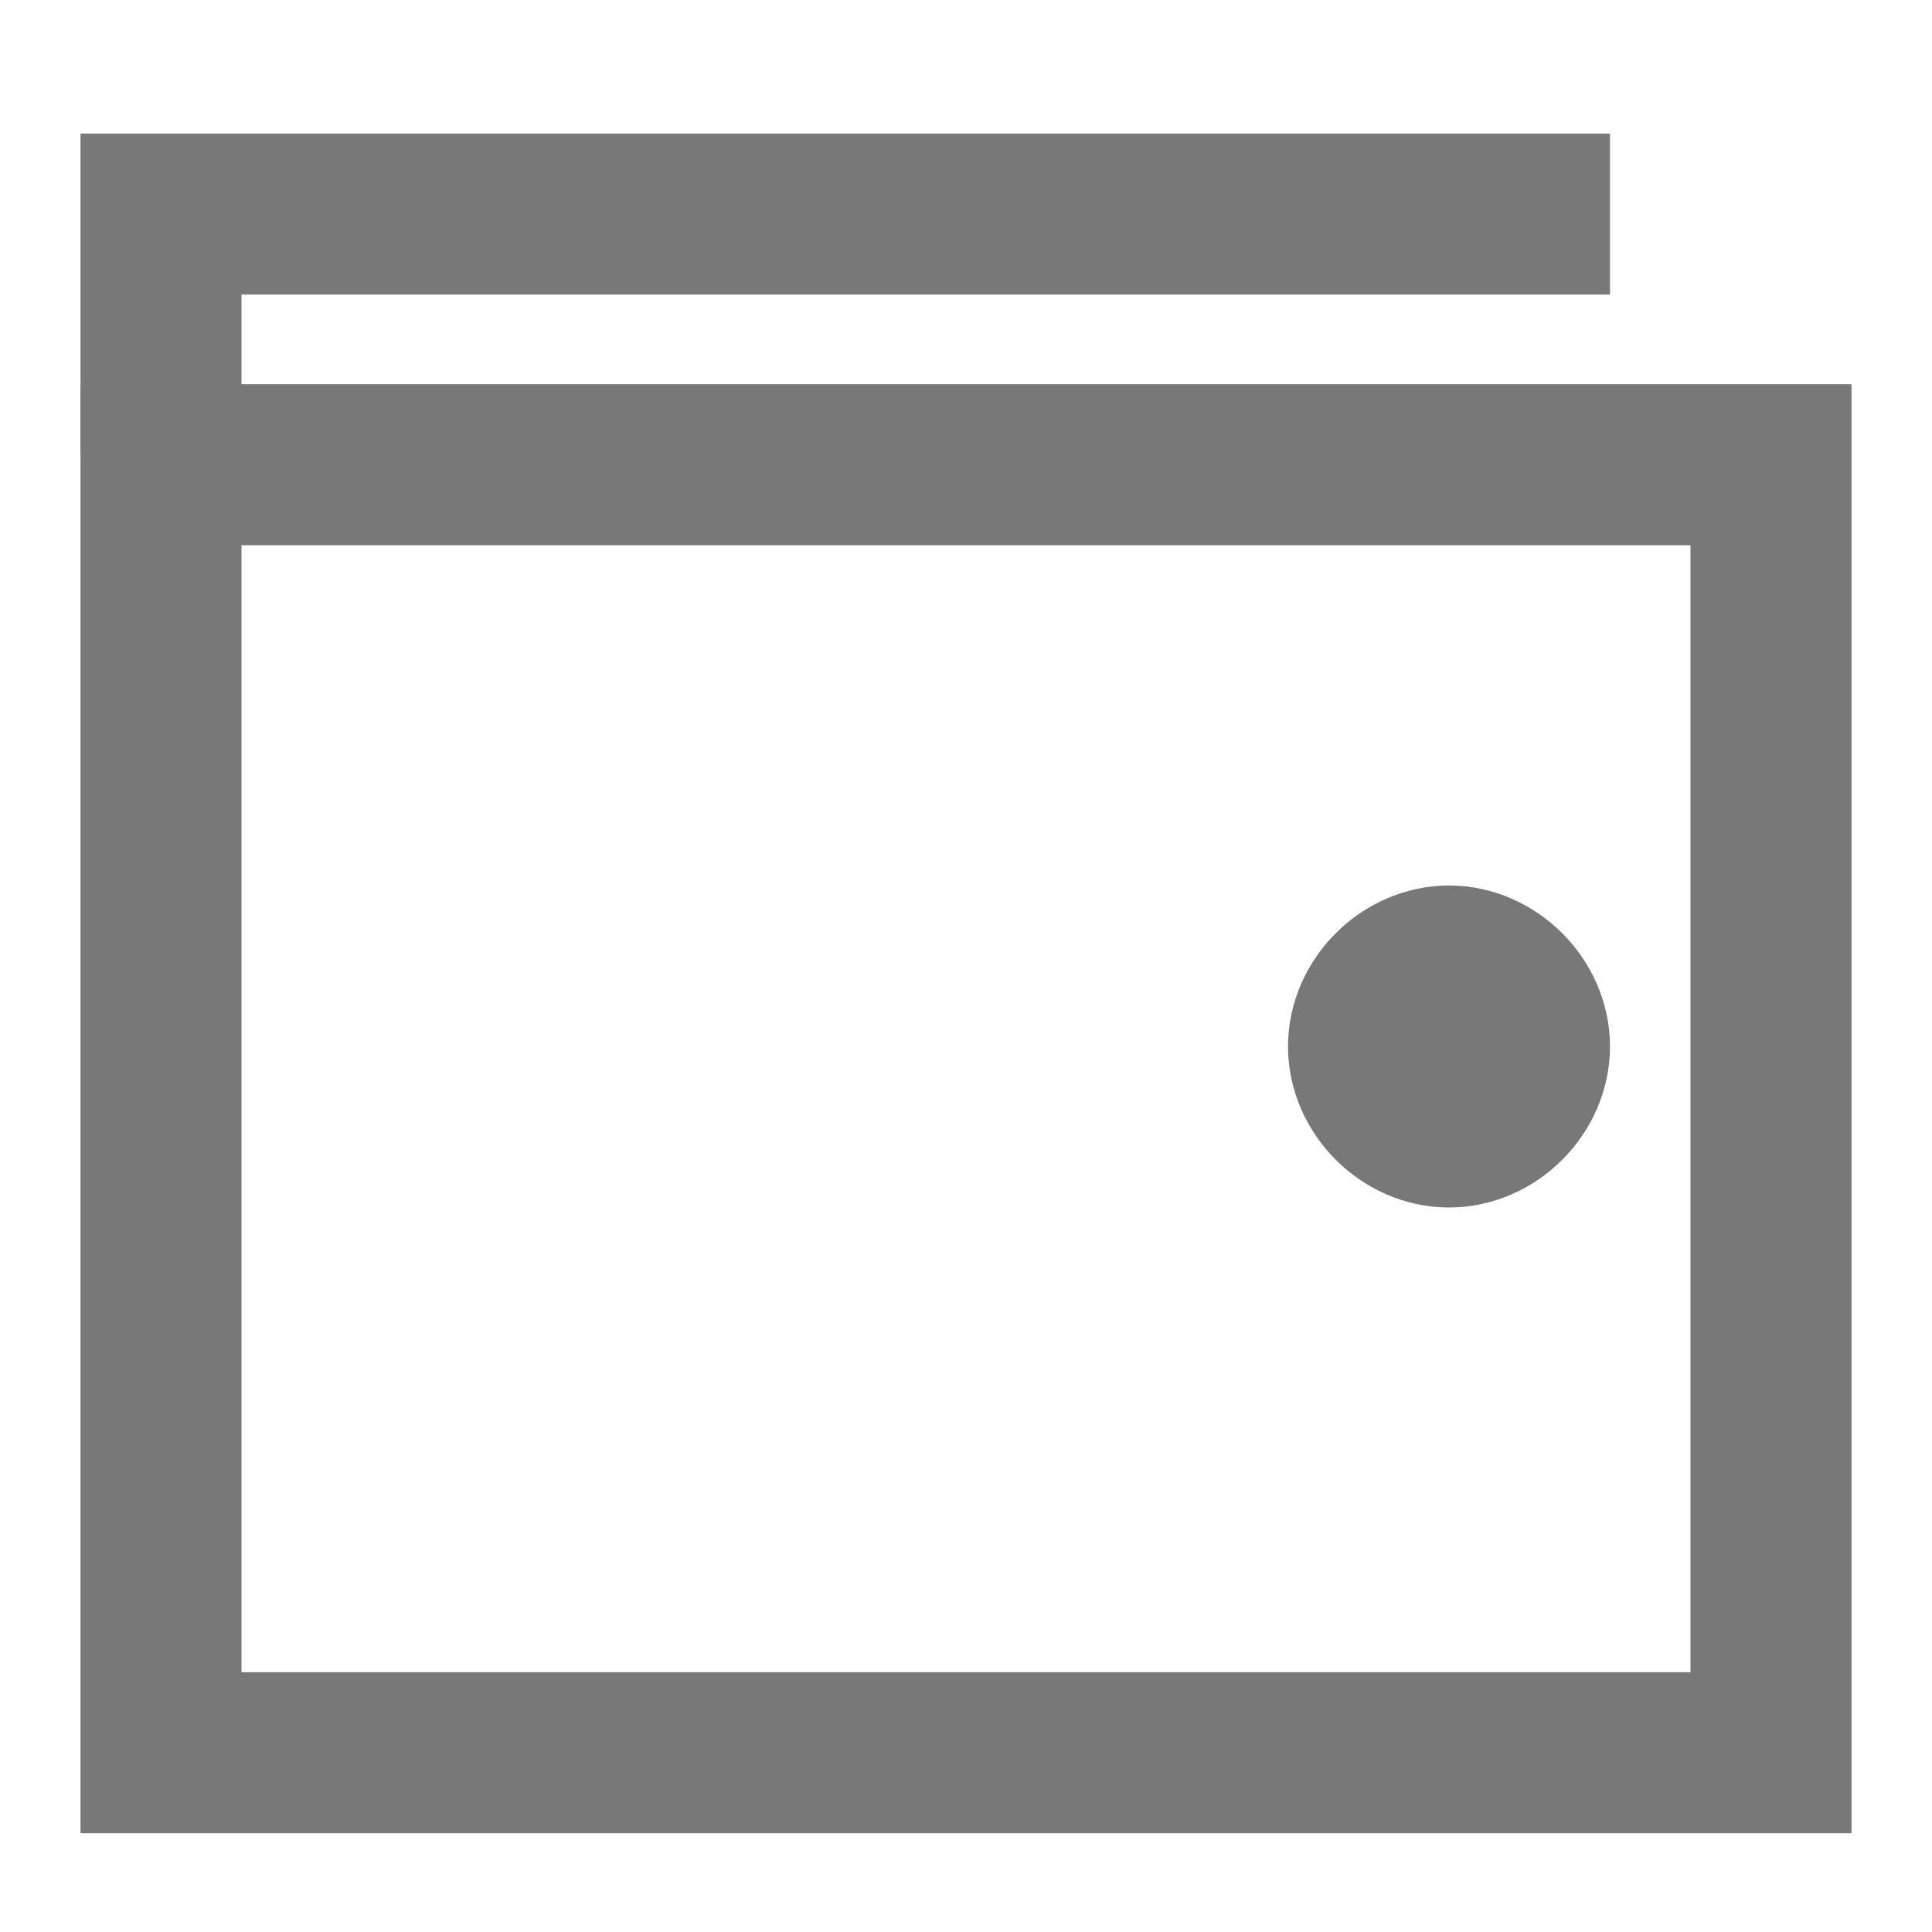 <?xml version="1.0" encoding="UTF-8"?>
<svg width="24px" height="24px" viewBox="0 0 24 24" version="1.1" xmlns="http://www.w3.org/2000/svg" xmlns:xlink="http://www.w3.org/1999/xlink">
    <title>icon 4</title>
    <g id="icon-4" stroke="none" stroke-width="1" fill="none" fill-rule="evenodd">
        <polyline id="Stroke-2" stroke="#787878" stroke-width="2" points="20 2.659 2 2.659 2 5.659"></polyline>
        <polygon id="Path" stroke="#787878" stroke-width="2" points="20.796 5.773 20.374 5.773 19.951 5.773 18.448 5.773 7.274 5.773 6.861 5.773 6.447 5.773 3.309 5.773 2 5.773 2 21.773 22 21.773 22 5.773"></polygon>
        <path d="M18,14 C17.467,14 17,13.533 17,13 C17,12.467 17.467,12 18,12 C18.533,12 19,12.467 19,13 C19,13.533 18.533,14 18,14 Z" id="Path" stroke="#787878" stroke-width="2"></path>
    </g>
</svg>